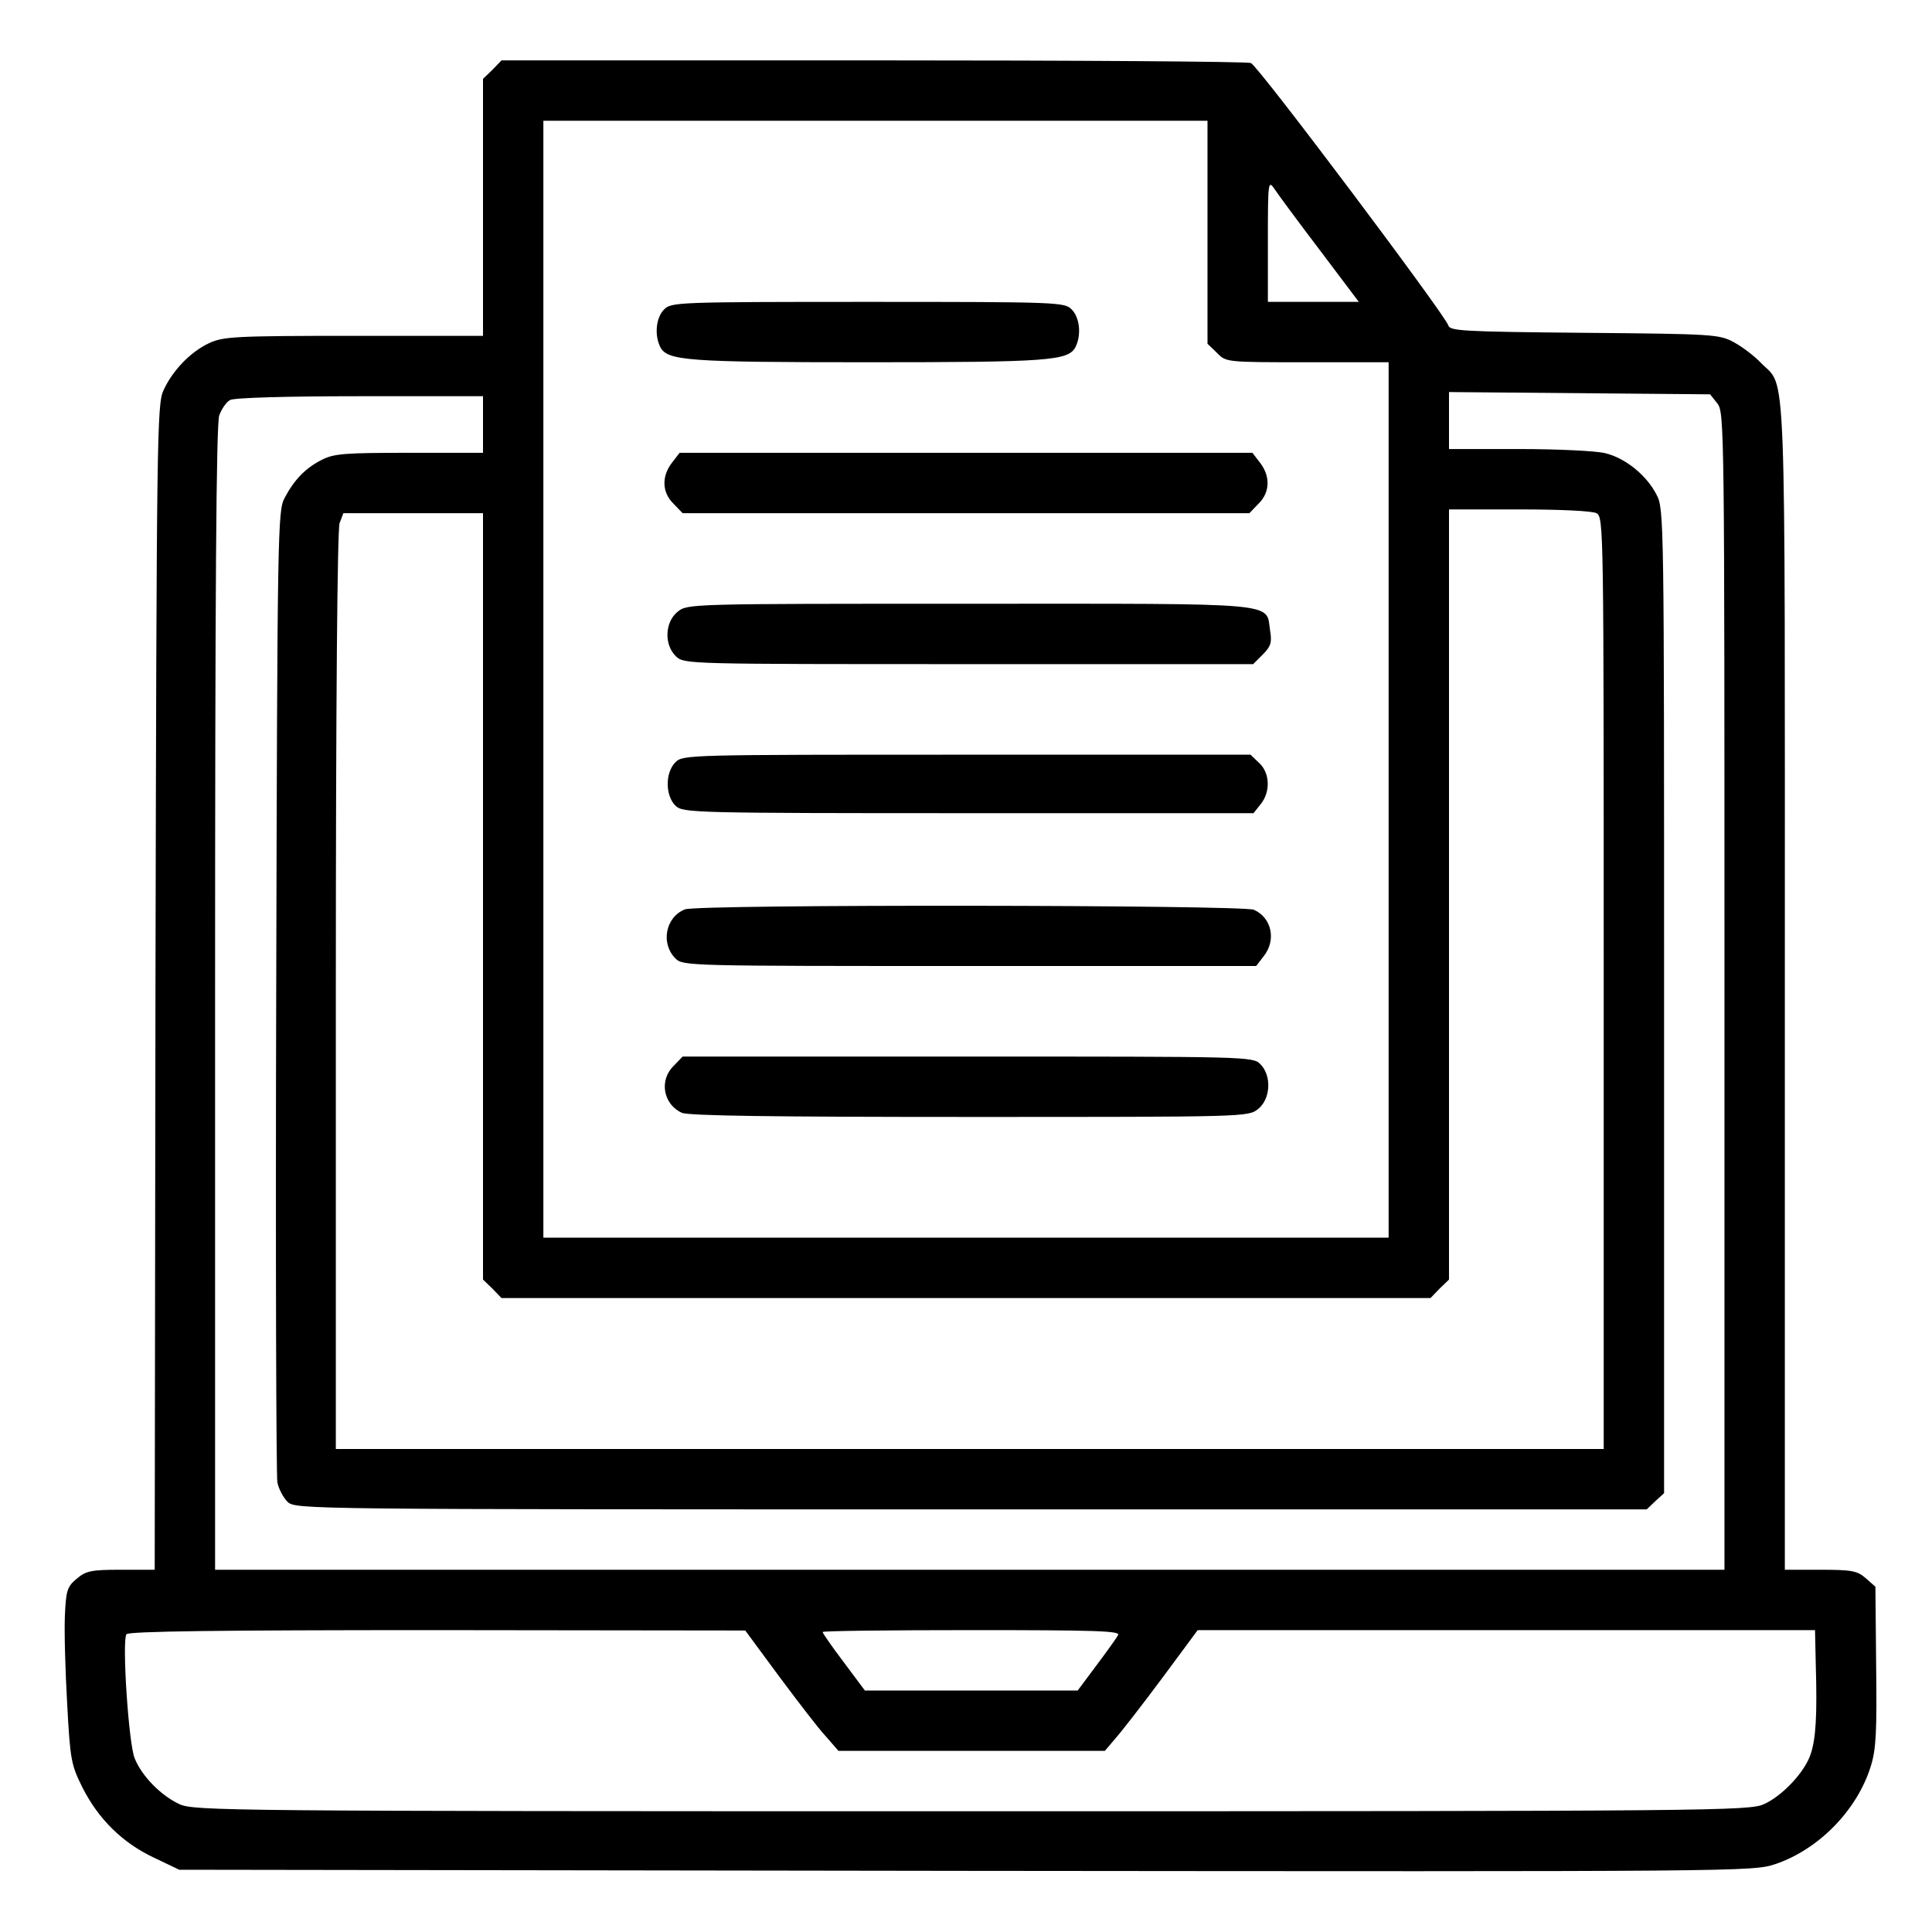 <?xml version="1.0" standalone="no"?>
<!DOCTYPE svg PUBLIC "-//W3C//DTD SVG 20010904//EN"
 "http://www.w3.org/TR/2001/REC-SVG-20010904/DTD/svg10.dtd">
<svg version="1.0" xmlns="http://www.w3.org/2000/svg"
 width="512pt" height="512pt" viewBox="0 0 512 512"
 preserveAspectRatio="xMidYMid meet">

<g transform="translate(0,512) scale(0.1,-0.1)"
fill="#000000" stroke="none">
<path d="M1305 4935 l-25 -24 0 -341 0 -340 -342 0 c-313 0 -347 -2 -383 -19
-50 -23 -98 -73 -122 -126 -17 -38 -18 -122 -21 -1582 l-2 -1543 -90 0 c-79 0
-92 -3 -117 -24 -25 -21 -28 -31 -31 -97 -2 -41 1 -146 6 -234 8 -151 11 -163
41 -223 42 -83 106 -146 189 -185 l67 -32 2085 -3 c2065 -2 2085 -2 2145 18
115 39 217 143 253 260 14 45 16 91 14 265 l-2 210 -26 23 c-22 19 -36 22
-120 22 l-94 0 0 1545 c0 1706 5 1583 -63 1653 -18 19 -50 43 -72 55 -39 21
-53 22 -396 25 -326 3 -357 5 -361 20 -8 27 -504 688 -523 695 -9 4 -460 7
-1001 7 l-985 0 -24 -25z m1895 -430 l0 -296 25 -24 c24 -25 24 -25 240 -25
l215 0 0 -1160 0 -1160 -1120 0 -1120 0 0 1480 0 1480 880 0 880 0 0 -295z
m297 -47 l104 -138 -121 0 -120 0 0 162 c0 156 1 161 17 138 9 -14 63 -87 120
-162z m1054 -407 c19 -23 19 -62 19 -1557 l0 -1534 -2000 0 -2000 0 0 1514 c0
1079 3 1522 11 1545 6 17 19 36 29 41 11 6 151 10 344 10 l326 0 0 -75 0 -75
-195 0 c-173 0 -200 -2 -233 -19 -43 -22 -72 -52 -98 -101 -18 -34 -19 -87
-22 -1305 -2 -698 0 -1285 3 -1303 3 -17 16 -41 27 -52 22 -20 37 -20 1812
-20 l1790 0 23 22 23 21 0 1304 c0 1278 0 1305 -20 1342 -26 51 -82 97 -136
110 -23 6 -126 11 -228 11 l-186 0 0 75 0 76 346 -3 346 -3 19 -24z m-320
-291 c19 -11 19 -35 19 -1245 l0 -1235 -1680 0 -1680 0 0 1214 c0 765 4 1224
10 1240 l10 26 185 0 185 0 0 -1015 0 -1016 25 -24 24 -25 1231 0 1231 0 24
25 25 24 0 1021 0 1020 186 0 c109 0 193 -4 205 -10z m-2166 -3083 c50 -67
105 -139 124 -159 l33 -38 353 0 353 0 28 33 c16 18 72 90 124 160 l94 127
818 0 818 0 2 -92 c4 -135 0 -195 -13 -235 -15 -48 -75 -112 -124 -134 -38
-18 -128 -19 -2100 -19 -1986 0 -2061 1 -2100 19 -49 23 -99 74 -118 121 -16
37 -34 310 -22 329 4 8 249 11 823 11 l817 -1 90 -122z m898 110 c-4 -8 -30
-44 -57 -80 l-50 -67 -282 0 -282 0 -56 75 c-31 41 -56 77 -56 80 0 3 178 5
395 5 327 0 395 -2 388 -13z"/>
<path d="M1760 4300 c-22 -22 -26 -69 -10 -100 19 -36 72 -40 550 -40 478 0
531 4 550 40 16 31 12 78 -10 100 -19 19 -33 20 -540 20 -507 0 -521 -1 -540
-20z"/>
<path d="M1781 3894 c-28 -36 -27 -79 4 -109 l24 -25 751 0 751 0 24 25 c31
30 32 73 4 109 l-20 26 -759 0 -759 0 -20 -26z"/>
<path d="M1796 3499 c-34 -27 -37 -88 -4 -119 22 -20 31 -20 775 -20 l754 0
26 26 c21 21 24 32 19 62 -12 77 41 72 -796 72 -741 0 -748 0 -774 -21z"/>
<path d="M1790 3100 c-28 -28 -27 -90 1 -116 20 -18 48 -19 776 -19 l755 0 19
24 c26 32 25 82 -4 109 l-23 22 -752 0 c-739 0 -752 0 -772 -20z"/>
<path d="M1815 2710 c-51 -20 -65 -90 -25 -130 20 -20 33 -20 779 -20 l760 0
20 26 c34 43 21 102 -26 123 -29 13 -1476 15 -1508 1z"/>
<path d="M1785 2295 c-39 -38 -27 -102 22 -124 17 -8 242 -11 762 -11 732 0
739 0 765 21 33 26 37 88 6 119 -20 20 -33 20 -775 20 l-756 0 -24 -25z"/>
</g>
</svg>
